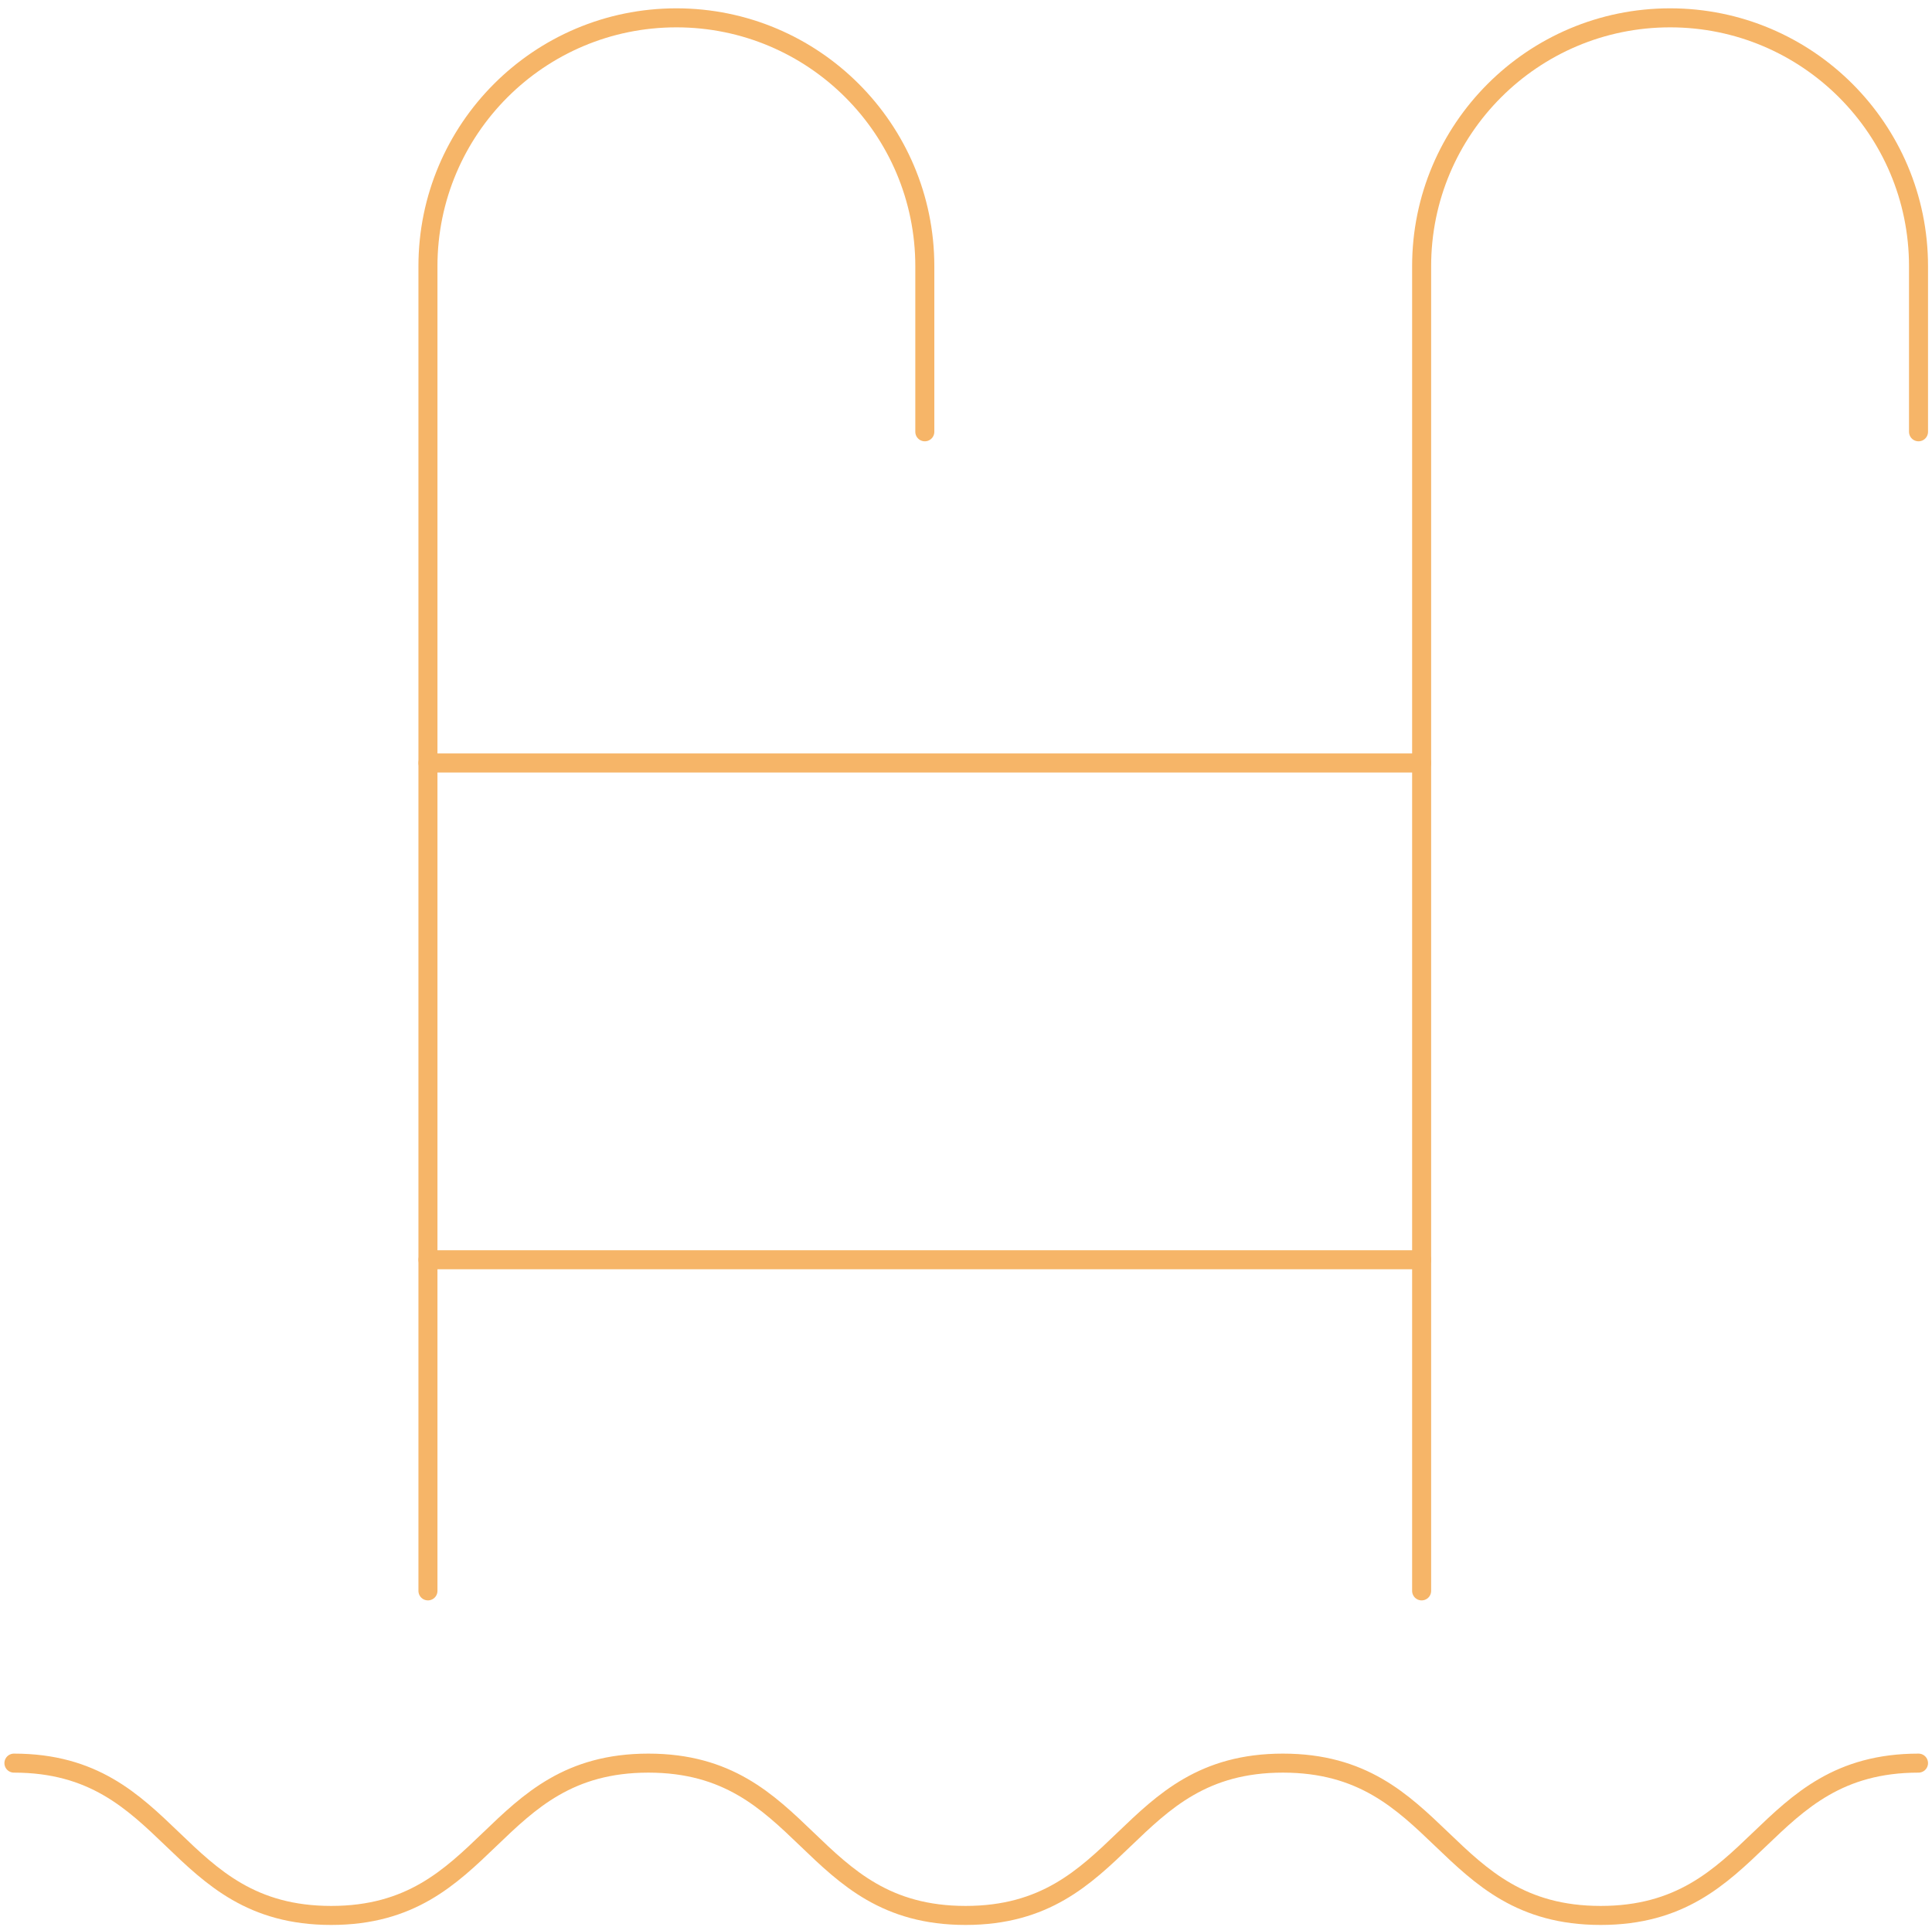<svg version="1.1" xmlns="http://www.w3.org/2000/svg" xmlns:xlink="http://www.w3.org/1999/xlink" x="0px" y="0px" width="101.583px" height="101.334px" viewBox="23.083 26.666 101.583 101.334" enable-background="new 23.083 26.666 101.583 101.334" xml:space="preserve">
<g id="pool_2_">
<path fill="none" stroke="#F6B568" stroke-linecap="round" stroke-linejoin="round" stroke-miterlimit="10" d="M23.815,119.387
		c8.34,0,8.34,8.01,16.683,8.01c8.338,0,8.338-8.01,16.676-8.01c8.34,0,8.34,8.01,16.678,8.01c8.341,0,8.341-8.01,16.684-8.01
		c8.354,0,8.354,8.01,16.71,8.01s8.355-8.01,16.711-8.01"></path>
<path fill="none" stroke="#F6B568" stroke-linecap="round" stroke-linejoin="round" stroke-miterlimit="10" d="M71.709,49.374
		v-8.707c0-7.212-5.849-13.063-13.063-13.063c-7.213,0-13.062,5.852-13.062,13.063v69.662"></path>
<path fill="none" stroke="#F6B568" stroke-linecap="round" stroke-linejoin="round" stroke-miterlimit="10" d="M123.957,49.374
		v-8.707c0-7.212-5.85-13.063-13.063-13.063c-7.215,0-13.063,5.852-13.063,13.063v69.662"></path>
<line fill="none" stroke="#F6B568" stroke-linecap="round" stroke-linejoin="round" stroke-miterlimit="10" x1="45.585" y1="66.79" x2="97.833" y2="66.79"></line>
<line fill="none" stroke="#F6B568" stroke-linecap="round" stroke-linejoin="round" stroke-miterlimit="10" x1="45.585" y1="92.915" x2="97.833" y2="92.915"></line>
</g>
</svg>
